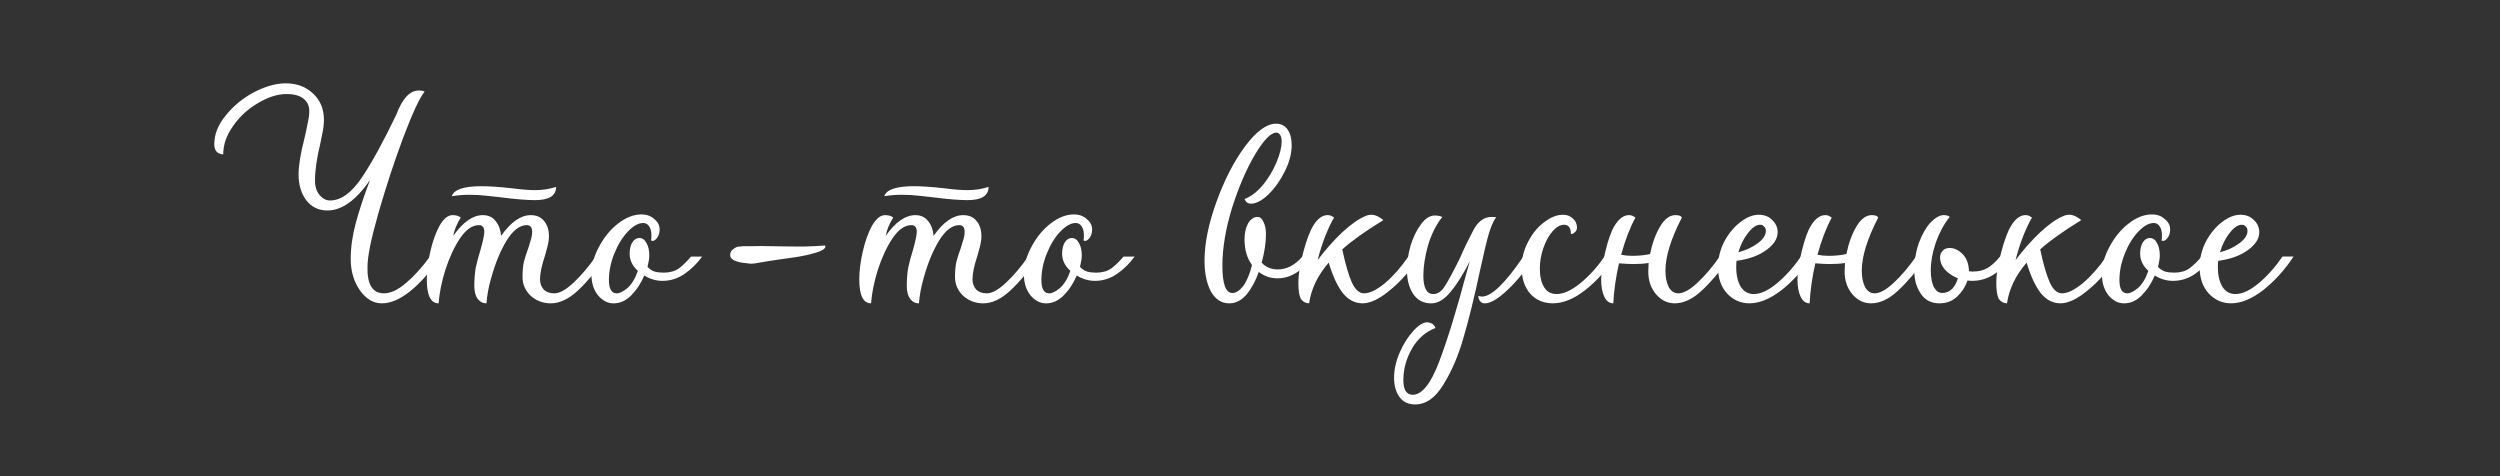 <?xml version="1.0" encoding="UTF-8"?> <svg xmlns="http://www.w3.org/2000/svg" width="210" height="40" viewBox="0 0 210 40" fill="none"><rect x="0" y="0" width="210" height="40" fill="#333333" stroke="none"/><path d="M187.41 25.479C186.67 25.479 186.04 25.199 185.52 24.639C185.02 24.079 184.77 23.349 184.77 22.449C184.77 21.709 184.94 20.999 185.28 20.319C185.64 19.639 186.09 19.089 186.63 18.669C187.17 18.249 187.69 18.039 188.19 18.039C188.67 18.039 189.05 18.189 189.33 18.489C189.63 18.769 189.78 19.109 189.78 19.509C189.78 20.049 189.46 20.549 188.82 21.009C188.2 21.469 187.37 21.769 186.33 21.909C186.31 22.029 186.3 22.199 186.3 22.419C186.3 23.119 186.43 23.679 186.69 24.099C186.95 24.499 187.31 24.699 187.77 24.699C188.35 24.699 189 24.399 189.72 23.799C190.46 23.179 191.13 22.429 191.73 21.549H192.66C191.92 22.669 191.07 23.609 190.11 24.369C189.15 25.109 188.25 25.479 187.41 25.479ZM186.48 21.189C187.1 21.029 187.64 20.779 188.1 20.439C188.56 20.099 188.79 19.749 188.79 19.389C188.79 19.229 188.74 19.109 188.64 19.029C188.56 18.929 188.45 18.879 188.31 18.879C187.99 18.879 187.65 19.109 187.29 19.569C186.93 20.029 186.66 20.569 186.48 21.189Z" fill="white"></path><path d="M178.423 25.482C177.923 25.482 177.483 25.252 177.103 24.792C176.743 24.332 176.562 23.752 176.562 23.052C176.562 22.292 176.773 21.522 177.193 20.742C177.613 19.942 178.143 19.292 178.783 18.792C179.443 18.272 180.103 18.012 180.763 18.012C181.203 18.012 181.562 18.142 181.842 18.402C182.142 18.642 182.293 18.932 182.293 19.272C182.293 19.592 182.203 19.852 182.023 20.052C181.863 20.232 181.713 20.282 181.573 20.202C181.593 20.102 181.603 19.952 181.603 19.752C181.603 19.452 181.543 19.212 181.423 19.032C181.303 18.832 181.133 18.732 180.913 18.732C180.513 18.732 180.083 18.972 179.623 19.452C179.163 19.932 178.782 20.552 178.482 21.312C178.182 22.052 178.033 22.792 178.033 23.532C178.033 24.272 178.253 24.642 178.693 24.642C178.933 24.642 179.232 24.492 179.592 24.192C179.952 23.872 180.243 23.392 180.463 22.752C180.003 22.332 179.773 21.852 179.773 21.312C179.773 20.932 179.843 20.622 179.983 20.382C180.143 20.122 180.343 19.992 180.583 19.992C180.843 19.992 181.043 20.132 181.183 20.412C181.343 20.672 181.423 21.022 181.423 21.462C181.423 21.702 181.373 22.022 181.273 22.422C181.473 22.622 181.673 22.752 181.873 22.812C182.093 22.872 182.343 22.902 182.623 22.902C183.143 22.902 183.573 22.782 183.913 22.542C184.253 22.282 184.593 21.952 184.933 21.552H185.863C185.423 22.152 184.923 22.642 184.363 23.022C183.803 23.402 183.193 23.592 182.533 23.592C181.993 23.592 181.483 23.442 181.003 23.142C180.723 23.802 180.353 24.362 179.893 24.822C179.453 25.262 178.963 25.482 178.423 25.482Z" fill="white"></path><path d="M168.588 25.479C168.328 25.479 168.108 25.369 167.928 25.149C167.768 24.909 167.688 24.439 167.688 23.739C167.688 23.059 167.828 22.199 168.108 21.159C168.388 20.119 168.668 19.379 168.948 18.939C169.308 18.359 169.708 18.069 170.148 18.069C170.268 18.069 170.368 18.089 170.448 18.129C170.528 18.169 170.607 18.219 170.688 18.279C170.487 18.599 170.248 19.099 169.968 19.779C169.708 20.439 169.488 21.129 169.308 21.849C169.968 20.969 170.658 20.189 171.378 19.509C172.118 18.829 172.758 18.379 173.298 18.159C173.458 18.079 173.638 18.039 173.838 18.039C174.138 18.039 174.468 18.189 174.828 18.489C173.268 19.449 172.118 20.269 171.378 20.949C171.638 22.189 171.908 23.119 172.188 23.739C172.467 24.339 172.808 24.639 173.208 24.639C173.688 24.639 174.278 24.349 174.978 23.769C175.678 23.169 176.328 22.429 176.928 21.549H177.858C177.158 22.649 176.348 23.579 175.428 24.339C174.528 25.099 173.748 25.479 173.088 25.479C172.448 25.479 171.898 25.199 171.438 24.639C170.977 24.059 170.578 23.199 170.238 22.059C169.318 23.119 168.768 24.259 168.588 25.479Z" fill="white"></path><path d="M162.905 25.48C162.225 25.48 161.705 25.21 161.345 24.67C160.985 24.13 160.805 23.51 160.805 22.81C160.805 21.91 160.935 21.1 161.195 20.38C161.475 19.64 161.805 19.07 162.185 18.67C162.585 18.27 162.945 18.07 163.265 18.07C163.505 18.07 163.675 18.12 163.775 18.22C163.295 18.82 162.905 19.54 162.605 20.38C162.325 21.22 162.185 21.99 162.185 22.69C162.185 23.31 162.275 23.79 162.455 24.13C162.635 24.45 162.865 24.61 163.145 24.61C163.765 24.61 164.205 24.2 164.465 23.38C164.025 23.2 163.665 22.96 163.385 22.66C163.105 22.34 162.965 21.99 162.965 21.61C162.965 21.41 163.035 21.23 163.175 21.07C163.315 20.91 163.515 20.83 163.775 20.83C164.155 20.83 164.515 21 164.855 21.34C165.195 21.68 165.375 22.16 165.395 22.78C165.475 22.8 165.585 22.81 165.725 22.81C166.205 22.81 166.615 22.71 166.955 22.51C167.295 22.31 167.645 21.99 168.005 21.55H168.935C168.035 22.91 166.945 23.59 165.665 23.59C165.485 23.59 165.355 23.58 165.275 23.56C165.095 24.08 164.805 24.53 164.405 24.91C164.005 25.29 163.505 25.48 162.905 25.48Z" fill="white"></path><path d="M157.168 25.48C156.568 25.48 156.048 25.23 155.608 24.73C155.168 24.21 154.948 23.57 154.948 22.81L154.978 22.09C154.618 22.15 154.188 22.18 153.688 22.18C153.408 22.18 153.008 22.16 152.488 22.12C152.228 23.24 152.068 24.36 152.008 25.48C151.688 25.48 151.438 25.3 151.258 24.94C151.078 24.56 150.988 24.07 150.988 23.47C150.988 22.87 151.108 22.08 151.348 21.1C151.588 20.1 151.848 19.38 152.128 18.94C152.488 18.36 152.888 18.07 153.328 18.07C153.448 18.07 153.548 18.09 153.628 18.13C153.708 18.17 153.788 18.22 153.868 18.28C153.408 19.12 153.008 20.16 152.668 21.4C152.968 21.46 153.278 21.49 153.598 21.49C154.138 21.49 154.638 21.44 155.098 21.34C155.278 20.44 155.558 19.67 155.938 19.03C156.318 18.39 156.748 18.07 157.228 18.07C157.528 18.07 157.708 18.14 157.768 18.28C156.848 20.06 156.388 21.55 156.388 22.75C156.388 23.27 156.478 23.72 156.658 24.1C156.858 24.46 157.128 24.64 157.468 24.64C157.908 24.64 158.448 24.34 159.088 23.74C159.728 23.14 160.348 22.41 160.948 21.55H161.878C160.998 22.77 160.178 23.73 159.418 24.43C158.658 25.13 157.908 25.48 157.168 25.48Z" fill="white"></path><path d="M146.952 25.479C146.212 25.479 145.582 25.199 145.062 24.639C144.562 24.079 144.312 23.349 144.312 22.449C144.312 21.709 144.483 20.999 144.823 20.319C145.183 19.639 145.633 19.089 146.173 18.669C146.713 18.249 147.232 18.039 147.732 18.039C148.212 18.039 148.592 18.189 148.872 18.489C149.172 18.769 149.322 19.109 149.322 19.509C149.322 20.049 149.003 20.549 148.363 21.009C147.743 21.469 146.912 21.769 145.872 21.909C145.852 22.029 145.842 22.199 145.842 22.419C145.842 23.119 145.972 23.679 146.232 24.099C146.492 24.499 146.852 24.699 147.312 24.699C147.893 24.699 148.542 24.399 149.262 23.799C150.002 23.179 150.673 22.429 151.273 21.549H152.202C151.462 22.669 150.612 23.609 149.652 24.369C148.692 25.109 147.792 25.479 146.952 25.479ZM146.022 21.189C146.642 21.029 147.183 20.779 147.643 20.439C148.103 20.099 148.333 19.749 148.333 19.389C148.333 19.229 148.282 19.109 148.182 19.029C148.102 18.929 147.992 18.879 147.852 18.879C147.532 18.879 147.193 19.109 146.833 19.569C146.473 20.029 146.202 20.569 146.022 21.189Z" fill="white"></path><path d="M140.676 25.48C140.076 25.48 139.556 25.23 139.116 24.73C138.676 24.21 138.456 23.57 138.456 22.81L138.486 22.09C138.126 22.15 137.696 22.18 137.196 22.18C136.916 22.18 136.516 22.16 135.996 22.12C135.736 23.24 135.576 24.36 135.516 25.48C135.196 25.48 134.946 25.3 134.766 24.94C134.586 24.56 134.496 24.07 134.496 23.47C134.496 22.87 134.616 22.08 134.856 21.1C135.096 20.1 135.356 19.38 135.636 18.94C135.996 18.36 136.396 18.07 136.836 18.07C136.956 18.07 137.056 18.09 137.136 18.13C137.216 18.17 137.296 18.22 137.376 18.28C136.916 19.12 136.516 20.16 136.176 21.4C136.476 21.46 136.786 21.49 137.106 21.49C137.646 21.49 138.146 21.44 138.606 21.34C138.786 20.44 139.066 19.67 139.446 19.03C139.826 18.39 140.256 18.07 140.736 18.07C141.036 18.07 141.216 18.14 141.276 18.28C140.356 20.06 139.896 21.55 139.896 22.75C139.896 23.27 139.986 23.72 140.166 24.1C140.366 24.46 140.636 24.64 140.976 24.64C141.416 24.64 141.956 24.34 142.596 23.74C143.236 23.14 143.856 22.41 144.456 21.55H145.386C144.506 22.77 143.686 23.73 142.926 24.43C142.166 25.13 141.416 25.48 140.676 25.48Z" fill="white"></path><path d="M130.426 25.479C129.666 25.479 129.036 25.209 128.536 24.669C128.056 24.109 127.816 23.379 127.816 22.479C127.816 21.719 127.996 20.999 128.356 20.319C128.716 19.619 129.166 19.069 129.706 18.669C130.246 18.249 130.776 18.039 131.296 18.039C131.636 18.039 131.916 18.149 132.136 18.369C132.356 18.569 132.466 18.819 132.466 19.119C132.466 19.279 132.406 19.409 132.286 19.509C132.186 19.609 132.076 19.659 131.956 19.659C131.956 19.139 131.766 18.879 131.386 18.879C131.066 18.879 130.746 19.059 130.426 19.419C130.106 19.779 129.846 20.249 129.646 20.829C129.446 21.389 129.346 21.969 129.346 22.569C129.346 23.209 129.466 23.729 129.706 24.129C129.946 24.509 130.296 24.699 130.756 24.699C131.336 24.699 131.996 24.399 132.736 23.799C133.496 23.179 134.176 22.429 134.776 21.549H135.706C134.946 22.689 134.096 23.629 133.156 24.369C132.216 25.109 131.306 25.479 130.426 25.479Z" fill="white"></path><path d="M118.872 33.972C118.292 33.972 117.852 33.762 117.552 33.342C117.252 32.922 117.102 32.382 117.102 31.722C117.102 31.042 117.262 30.332 117.582 29.592C117.902 28.872 118.282 28.272 118.722 27.792C119.162 27.312 119.552 27.072 119.892 27.072C120.072 27.092 120.222 27.142 120.342 27.222C120.462 27.322 120.542 27.432 120.582 27.552C119.742 27.872 119.082 28.452 118.602 29.292C118.122 30.132 117.882 31.012 117.882 31.932C117.882 32.312 117.942 32.612 118.062 32.832C118.202 33.052 118.402 33.162 118.662 33.162C119.442 33.162 120.182 32.242 120.882 30.402C121.582 28.562 122.352 26.062 123.192 22.902L123.462 21.942C122.922 23.022 122.382 23.882 121.842 24.522C121.322 25.162 120.782 25.482 120.222 25.482C119.562 25.482 119.052 25.212 118.692 24.672C118.352 24.132 118.182 23.472 118.182 22.692C118.182 22.052 118.282 21.372 118.482 20.652C118.702 19.932 118.992 19.332 119.352 18.852C119.712 18.352 120.102 18.102 120.522 18.102C120.742 18.102 120.952 18.142 121.152 18.222C120.632 18.882 120.232 19.682 119.952 20.622C119.692 21.562 119.562 22.402 119.562 23.142C119.562 24.182 119.842 24.702 120.402 24.702C120.762 24.702 121.082 24.482 121.362 24.042C121.662 23.582 122.092 22.782 122.652 21.642C122.952 20.942 123.312 20.192 123.732 19.392C124.132 18.612 124.652 18.222 125.292 18.222C125.452 18.222 125.582 18.232 125.682 18.252C125.362 18.632 125.042 19.532 124.722 20.952L124.302 22.812C123.842 24.972 123.392 26.802 122.952 28.302C122.532 29.802 121.972 31.122 121.272 32.262C120.592 33.402 119.792 33.972 118.872 33.972ZM124.182 24.852C124.302 24.892 124.402 24.912 124.482 24.912C125.282 24.912 126.442 23.792 127.962 21.552H128.892C128.172 22.692 127.412 23.632 126.612 24.372C125.832 25.112 125.202 25.482 124.722 25.482C124.562 25.482 124.432 25.422 124.332 25.302C124.232 25.182 124.182 25.032 124.182 24.852Z" fill="white"></path><path d="M109.963 25.479C109.703 25.479 109.482 25.369 109.302 25.149C109.142 24.909 109.062 24.439 109.062 23.739C109.062 23.059 109.202 22.199 109.482 21.159C109.762 20.119 110.043 19.379 110.323 18.939C110.683 18.359 111.082 18.069 111.522 18.069C111.642 18.069 111.743 18.089 111.823 18.129C111.903 18.169 111.982 18.219 112.062 18.279C111.862 18.599 111.622 19.099 111.342 19.779C111.082 20.439 110.863 21.129 110.683 21.849C111.343 20.969 112.033 20.189 112.753 19.509C113.493 18.829 114.133 18.379 114.673 18.159C114.833 18.079 115.013 18.039 115.213 18.039C115.513 18.039 115.842 18.189 116.202 18.489C114.642 19.449 113.493 20.269 112.753 20.949C113.013 22.189 113.283 23.119 113.562 23.739C113.842 24.339 114.182 24.639 114.582 24.639C115.062 24.639 115.653 24.349 116.353 23.769C117.053 23.169 117.702 22.429 118.302 21.549H119.232C118.532 22.649 117.722 23.579 116.802 24.339C115.902 25.099 115.123 25.479 114.463 25.479C113.823 25.479 113.273 25.199 112.812 24.639C112.352 24.059 111.953 23.199 111.613 22.059C110.693 23.119 110.143 24.259 109.963 25.479Z" fill="white"></path><path d="M103.25 25.481C102.61 25.481 102.1 25.151 101.72 24.491C101.36 23.811 101.18 22.951 101.18 21.911C101.18 20.451 101.51 18.811 102.17 16.991C102.83 15.151 103.63 13.591 104.57 12.311C105.53 11.031 106.4 10.391 107.18 10.391C107.62 10.391 107.95 10.561 108.17 10.901C108.39 11.221 108.5 11.651 108.5 12.191C108.5 12.911 108.3 13.661 107.9 14.441C107.52 15.201 107.06 15.841 106.52 16.361C105.98 16.861 105.5 17.111 105.08 17.111C104.94 17.111 104.82 17.071 104.72 16.991C104.64 16.911 104.58 16.821 104.54 16.721C105.1 16.501 105.62 16.101 106.1 15.521C106.58 14.921 106.96 14.281 107.24 13.601C107.52 12.921 107.66 12.351 107.66 11.891C107.66 11.651 107.62 11.471 107.54 11.351C107.46 11.211 107.35 11.141 107.21 11.141C106.75 11.141 106.15 11.761 105.41 13.001C104.69 14.221 104.05 15.711 103.49 17.471C102.95 19.231 102.68 20.851 102.68 22.331C102.68 23.851 102.96 24.611 103.52 24.611C103.82 24.611 104.12 24.421 104.42 24.041C104.72 23.641 104.97 23.051 105.17 22.271C104.75 21.691 104.54 20.971 104.54 20.111C104.54 19.571 104.64 19.121 104.84 18.761C105.06 18.401 105.33 18.221 105.65 18.221C105.85 18.221 106.01 18.361 106.13 18.641C106.27 18.901 106.34 19.251 106.34 19.691C106.34 20.391 106.22 21.181 105.98 22.061C106.32 22.441 106.77 22.631 107.33 22.631C108.09 22.631 108.78 22.271 109.4 21.551H110.33C109.95 22.091 109.49 22.531 108.95 22.871C108.43 23.211 107.88 23.381 107.3 23.381C106.72 23.381 106.2 23.201 105.74 22.841C105.46 23.621 105.11 24.261 104.69 24.761C104.27 25.241 103.79 25.481 103.25 25.481Z" fill="white"></path><path d="M87.868 25.482C87.368 25.482 86.928 25.252 86.548 24.792C86.188 24.332 86.008 23.752 86.008 23.052C86.008 22.292 86.218 21.522 86.638 20.742C87.058 19.942 87.588 19.292 88.228 18.792C88.888 18.272 89.548 18.012 90.208 18.012C90.648 18.012 91.008 18.142 91.288 18.402C91.588 18.642 91.738 18.932 91.738 19.272C91.738 19.592 91.648 19.852 91.468 20.052C91.308 20.232 91.158 20.282 91.018 20.202C91.038 20.102 91.048 19.952 91.048 19.752C91.048 19.452 90.988 19.212 90.868 19.032C90.748 18.832 90.578 18.732 90.358 18.732C89.958 18.732 89.528 18.972 89.068 19.452C88.608 19.932 88.228 20.552 87.928 21.312C87.628 22.052 87.478 22.792 87.478 23.532C87.478 24.272 87.698 24.642 88.138 24.642C88.378 24.642 88.678 24.492 89.038 24.192C89.398 23.872 89.688 23.392 89.908 22.752C89.448 22.332 89.218 21.852 89.218 21.312C89.218 20.932 89.288 20.622 89.428 20.382C89.588 20.122 89.788 19.992 90.028 19.992C90.288 19.992 90.488 20.132 90.628 20.412C90.788 20.672 90.868 21.022 90.868 21.462C90.868 21.702 90.818 22.022 90.718 22.422C90.918 22.622 91.118 22.752 91.318 22.812C91.538 22.872 91.788 22.902 92.068 22.902C92.588 22.902 93.018 22.782 93.358 22.542C93.698 22.282 94.038 21.952 94.378 21.552H95.308C94.868 22.152 94.368 22.642 93.808 23.022C93.248 23.402 92.638 23.592 91.978 23.592C91.438 23.592 90.928 23.442 90.448 23.142C90.168 23.802 89.798 24.362 89.338 24.822C88.898 25.262 88.408 25.482 87.868 25.482Z" fill="white"></path><path d="M73.17 25.481C72.51 25.481 72.18 24.811 72.18 23.471C72.18 22.751 72.28 21.961 72.48 21.101C72.68 20.241 72.94 19.521 73.26 18.941C73.6 18.361 73.96 18.071 74.34 18.071C74.66 18.071 74.89 18.141 75.03 18.281C74.71 18.781 74.5 19.291 74.4 19.811C75.22 18.651 76.05 18.071 76.89 18.071C77.35 18.071 77.71 18.241 77.97 18.581C78.23 18.901 78.38 19.311 78.42 19.811C79.24 18.651 80.07 18.071 80.91 18.071C81.39 18.071 81.76 18.231 82.02 18.551C82.3 18.871 82.44 19.311 82.44 19.871C82.44 20.131 82.39 20.441 82.29 20.801C82.19 21.141 82.13 21.361 82.11 21.461C81.83 22.301 81.69 22.971 81.69 23.471C81.69 23.791 81.79 24.071 81.99 24.311C82.21 24.531 82.51 24.641 82.89 24.641C83.33 24.641 83.87 24.341 84.51 23.741C85.15 23.141 85.77 22.411 86.37 21.551H87.3C86.42 22.771 85.6 23.731 84.84 24.431C84.08 25.131 83.33 25.481 82.59 25.481C81.95 25.481 81.39 25.271 80.91 24.851C80.45 24.411 80.22 23.881 80.22 23.261C80.22 22.761 80.26 22.331 80.34 21.971C80.44 21.591 80.57 21.191 80.73 20.771C80.75 20.691 80.8 20.521 80.88 20.261C80.98 19.981 81.03 19.721 81.03 19.481C81.03 19.101 80.88 18.911 80.58 18.911C79.98 18.911 79.41 19.351 78.87 20.231C78.35 21.091 77.92 22.141 77.58 23.381C77.38 24.061 77.25 24.761 77.19 25.481C76.89 25.481 76.64 25.351 76.44 25.091C76.26 24.831 76.17 24.471 76.17 24.011C76.17 23.451 76.21 22.941 76.29 22.481C76.39 22.021 76.53 21.501 76.71 20.921C76.91 20.201 77.01 19.721 77.01 19.481C77.01 19.101 76.86 18.911 76.56 18.911C76 18.911 75.47 19.281 74.97 20.021C74.49 20.741 74.08 21.621 73.74 22.661C73.42 23.701 73.23 24.641 73.17 25.481ZM74.28 16.481C74.74 16.401 75.24 16.361 75.78 16.361C76.24 16.361 76.74 16.391 77.28 16.451C77.82 16.511 78.18 16.551 78.36 16.571C79.6 16.731 80.57 16.811 81.27 16.811C82.45 16.811 83.04 16.441 83.04 15.701C82.48 15.881 81.89 15.971 81.27 15.971C80.75 15.971 80.12 15.921 79.38 15.821C78.3 15.701 77.43 15.641 76.77 15.641C75.29 15.641 74.46 15.921 74.28 16.481Z" fill="white"></path><path d="M51.54 25.482C51.04 25.482 50.6 25.252 50.22 24.792C49.86 24.332 49.68 23.752 49.68 23.052C49.68 22.292 49.89 21.522 50.31 20.742C50.73 19.942 51.26 19.292 51.9 18.792C52.56 18.272 53.22 18.012 53.88 18.012C54.32 18.012 54.68 18.142 54.96 18.402C55.26 18.642 55.41 18.932 55.41 19.272C55.41 19.592 55.32 19.852 55.14 20.052C54.98 20.232 54.83 20.282 54.69 20.202C54.71 20.102 54.72 19.952 54.72 19.752C54.72 19.452 54.66 19.212 54.54 19.032C54.42 18.832 54.25 18.732 54.03 18.732C53.63 18.732 53.2 18.972 52.74 19.452C52.28 19.932 51.9 20.552 51.6 21.312C51.3 22.052 51.15 22.792 51.15 23.532C51.15 24.272 51.37 24.642 51.81 24.642C52.05 24.642 52.35 24.492 52.71 24.192C53.07 23.872 53.36 23.392 53.58 22.752C53.12 22.332 52.89 21.852 52.89 21.312C52.89 20.932 52.96 20.622 53.1 20.382C53.26 20.122 53.46 19.992 53.7 19.992C53.96 19.992 54.16 20.132 54.3 20.412C54.46 20.672 54.54 21.022 54.54 21.462C54.54 21.702 54.49 22.022 54.39 22.422C54.59 22.622 54.79 22.752 54.99 22.812C55.21 22.872 55.46 22.902 55.74 22.902C56.26 22.902 56.69 22.782 57.03 22.542C57.37 22.282 57.71 21.952 58.05 21.552H58.98C58.54 22.152 58.04 22.642 57.48 23.022C56.92 23.402 56.31 23.592 55.65 23.592C55.11 23.592 54.6 23.442 54.12 23.142C53.84 23.802 53.47 24.362 53.01 24.822C52.57 25.262 52.08 25.482 51.54 25.482Z" fill="white"></path><path d="M36.842 25.481C36.182 25.481 35.852 24.811 35.852 23.471C35.852 22.751 35.952 21.961 36.152 21.101C36.352 20.241 36.612 19.521 36.932 18.941C37.272 18.361 37.632 18.071 38.012 18.071C38.332 18.071 38.562 18.141 38.702 18.281C38.382 18.781 38.172 19.291 38.072 19.811C38.892 18.651 39.722 18.071 40.562 18.071C41.022 18.071 41.382 18.241 41.642 18.581C41.902 18.901 42.052 19.311 42.092 19.811C42.912 18.651 43.742 18.071 44.582 18.071C45.062 18.071 45.432 18.231 45.692 18.551C45.972 18.871 46.112 19.311 46.112 19.871C46.112 20.131 46.062 20.441 45.962 20.801C45.862 21.141 45.802 21.361 45.782 21.461C45.502 22.301 45.362 22.971 45.362 23.471C45.362 23.791 45.462 24.071 45.662 24.311C45.882 24.531 46.182 24.641 46.562 24.641C47.002 24.641 47.542 24.341 48.182 23.741C48.822 23.141 49.442 22.411 50.042 21.551H50.972C50.092 22.771 49.272 23.731 48.512 24.431C47.752 25.131 47.002 25.481 46.262 25.481C45.622 25.481 45.062 25.271 44.582 24.851C44.122 24.411 43.892 23.881 43.892 23.261C43.892 22.761 43.932 22.331 44.012 21.971C44.112 21.591 44.242 21.191 44.402 20.771C44.422 20.691 44.472 20.521 44.552 20.261C44.652 19.981 44.702 19.721 44.702 19.481C44.702 19.101 44.552 18.911 44.252 18.911C43.652 18.911 43.082 19.351 42.542 20.231C42.022 21.091 41.592 22.141 41.252 23.381C41.052 24.061 40.922 24.761 40.862 25.481C40.562 25.481 40.312 25.351 40.112 25.091C39.932 24.831 39.842 24.471 39.842 24.011C39.842 23.451 39.882 22.941 39.962 22.481C40.062 22.021 40.202 21.501 40.382 20.921C40.582 20.201 40.682 19.721 40.682 19.481C40.682 19.101 40.532 18.911 40.232 18.911C39.672 18.911 39.142 19.281 38.642 20.021C38.162 20.741 37.752 21.621 37.412 22.661C37.092 23.701 36.902 24.641 36.842 25.481ZM37.952 16.481C38.412 16.401 38.912 16.361 39.452 16.361C39.912 16.361 40.412 16.391 40.952 16.451C41.492 16.511 41.852 16.551 42.032 16.571C43.272 16.731 44.242 16.811 44.942 16.811C46.122 16.811 46.712 16.441 46.712 15.701C46.152 15.881 45.562 15.971 44.942 15.971C44.422 15.971 43.792 15.921 43.052 15.821C41.972 15.701 41.102 15.641 40.442 15.641C38.962 15.641 38.132 15.921 37.952 16.481Z" fill="white"></path><path d="M27.51 17.68C26.77 17.68 26.18 17.4 25.74 16.84C25.3 16.26 25.08 15.53 25.08 14.65C25.08 13.91 25.24 12.92 25.56 11.68C25.66 11.26 25.75 10.84 25.83 10.42C25.93 10 25.98 9.63 25.98 9.31C25.98 8.89 25.82 8.55 25.5 8.29C25.18 8.03 24.7 7.9 24.06 7.9C23.32 7.9 22.53 8.15 21.69 8.65C20.85 9.13 20.15 9.77 19.59 10.57C19.03 11.35 18.75 12.15 18.75 12.97C18.59 12.97 18.42 12.91 18.24 12.79C18.08 12.65 18 12.42 18 12.1C18 11.28 18.32 10.48 18.96 9.7C19.6 8.9 20.39 8.25 21.33 7.75C22.29 7.25 23.18 7 24 7C24.94 7 25.71 7.29 26.31 7.87C26.91 8.43 27.21 9.16 27.21 10.06C27.21 10.44 27.16 10.85 27.06 11.29C26.98 11.71 26.93 11.96 26.91 12.04C26.61 13.28 26.46 14.32 26.46 15.16C26.46 15.68 26.59 16.09 26.85 16.39C27.11 16.69 27.4 16.84 27.72 16.84C28.64 16.84 29.53 16.2 30.39 14.92C31.25 13.64 32.22 11.87 33.3 9.61C33.8 8.27 34.43 7.6 35.19 7.6C35.37 7.6 35.53 7.63 35.67 7.69C35.25 8.21 34.65 9.5 33.87 11.56C33.11 13.6 32.42 15.7 31.8 17.86C31.18 20.02 30.87 21.53 30.87 22.39C30.83 23.89 31.29 24.64 32.25 24.64C32.81 24.64 33.43 24.35 34.11 23.77C34.79 23.19 35.46 22.45 36.12 21.55H37.05C35.19 24.17 33.53 25.48 32.07 25.48C31.37 25.48 30.76 25.12 30.24 24.4C29.72 23.66 29.46 22.78 29.46 21.76C29.46 20.8 29.6 19.8 29.88 18.76C30.16 17.7 30.56 16.49 31.08 15.13C29.9 16.83 28.71 17.68 27.51 17.68Z" fill="white"></path><path d="M63.612 22.091C63.452 22.131 63.262 22.151 63.042 22.151C62.822 22.131 62.572 22.101 62.292 22.061C61.652 21.941 61.332 21.731 61.332 21.431C61.332 21.211 61.422 21.041 61.602 20.921C61.782 20.781 61.942 20.711 62.082 20.711C62.102 20.711 62.132 20.711 62.172 20.711C62.232 20.711 62.302 20.701 62.382 20.681H63.162C63.602 20.661 64.162 20.661 64.842 20.681C65.862 20.701 66.742 20.711 67.482 20.711C68.242 20.691 68.852 20.661 69.312 20.621C69.472 20.961 68.692 21.281 66.972 21.581C66.412 21.661 65.852 21.741 65.292 21.821C64.732 21.901 64.172 21.991 63.612 22.091Z" fill="white"></path></svg> 